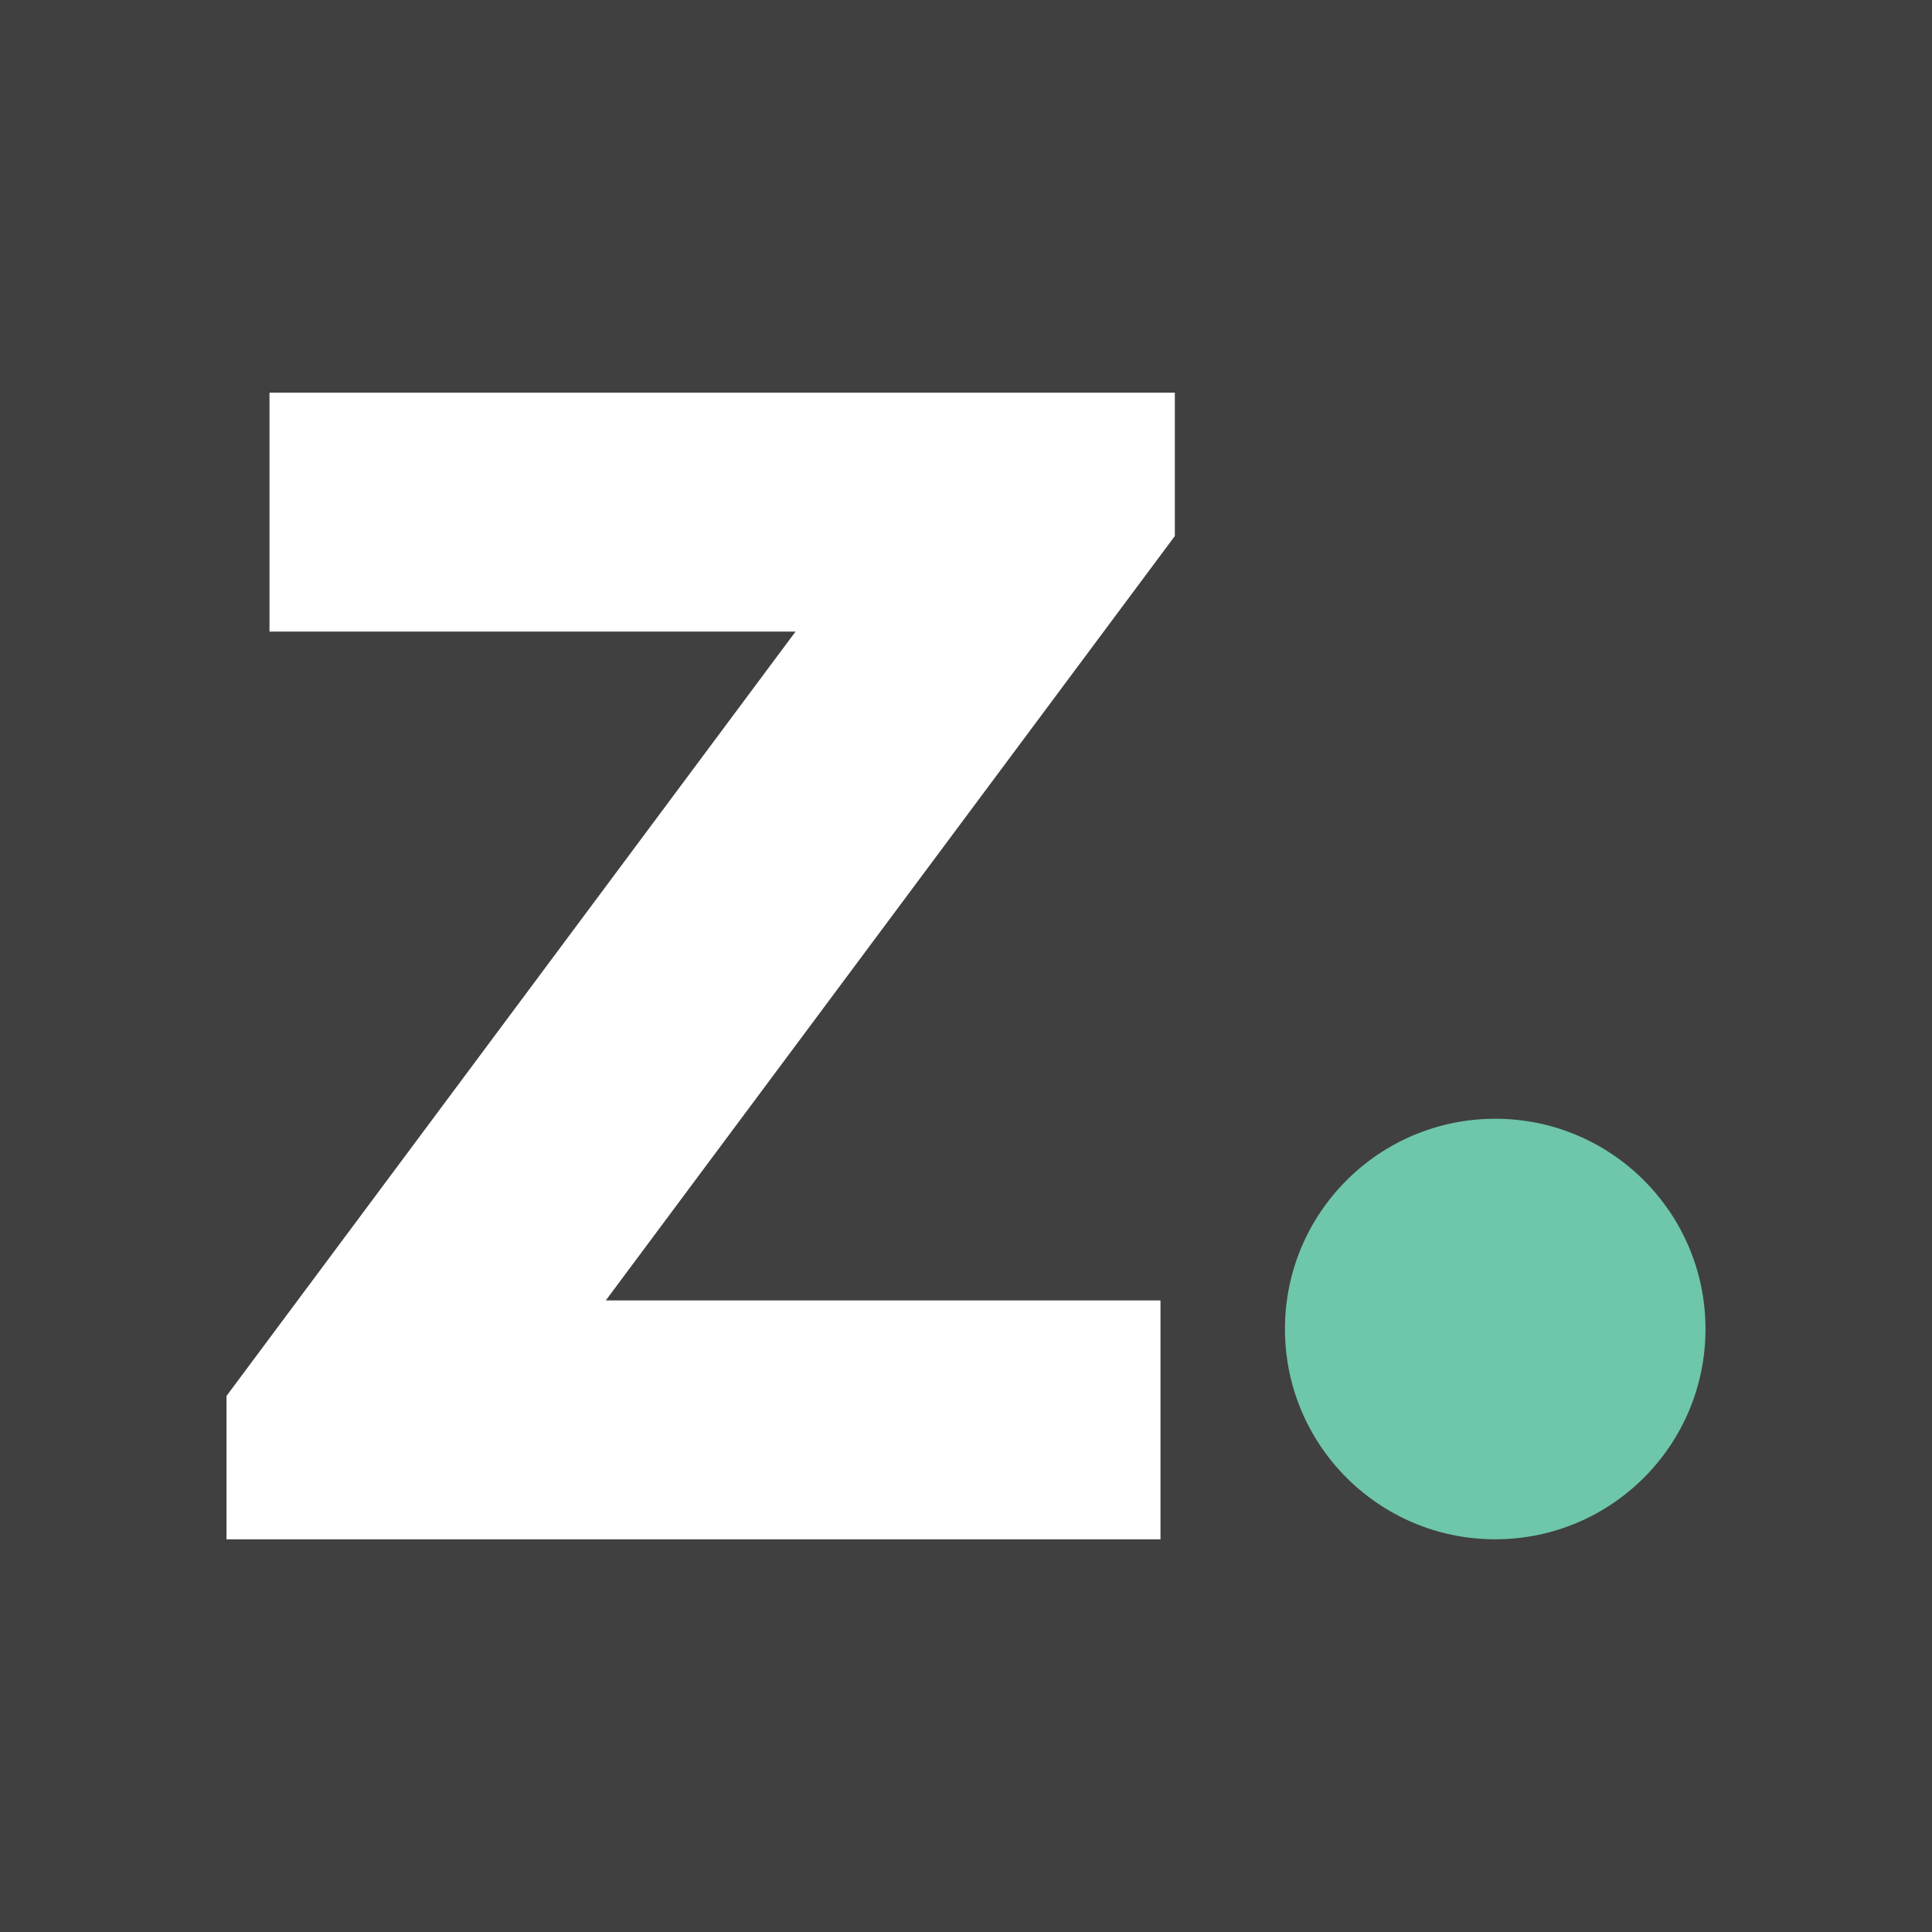 <?xml version="1.0" encoding="UTF-8"?>
<svg id="Layer_2" data-name="Layer 2" xmlns="http://www.w3.org/2000/svg" viewBox="0 0 1024 1024">
  <defs>
    <style>
      .cls-1 {
        fill: #6ec6ab;
      }

      .cls-2 {
        fill: #fff;
      }

      .cls-3 {
        fill: #404040;
      }
    </style>
  </defs>
  <g id="Layer_1-2" data-name="Layer 1">
    <rect class="cls-3" width="1024" height="1024"/>
    <g>
      <polygon class="cls-2" points="142.84 334.75 421.66 334.75 120.05 739.89 120.05 815.86 615.08 815.86 615.08 689.25 321.08 689.25 622.69 284.11 622.69 208.14 142.84 208.14 142.84 334.75"/>
      <circle class="cls-1" cx="792.5" cy="704.41" r="111.45"/>
    </g>
  </g>
</svg>